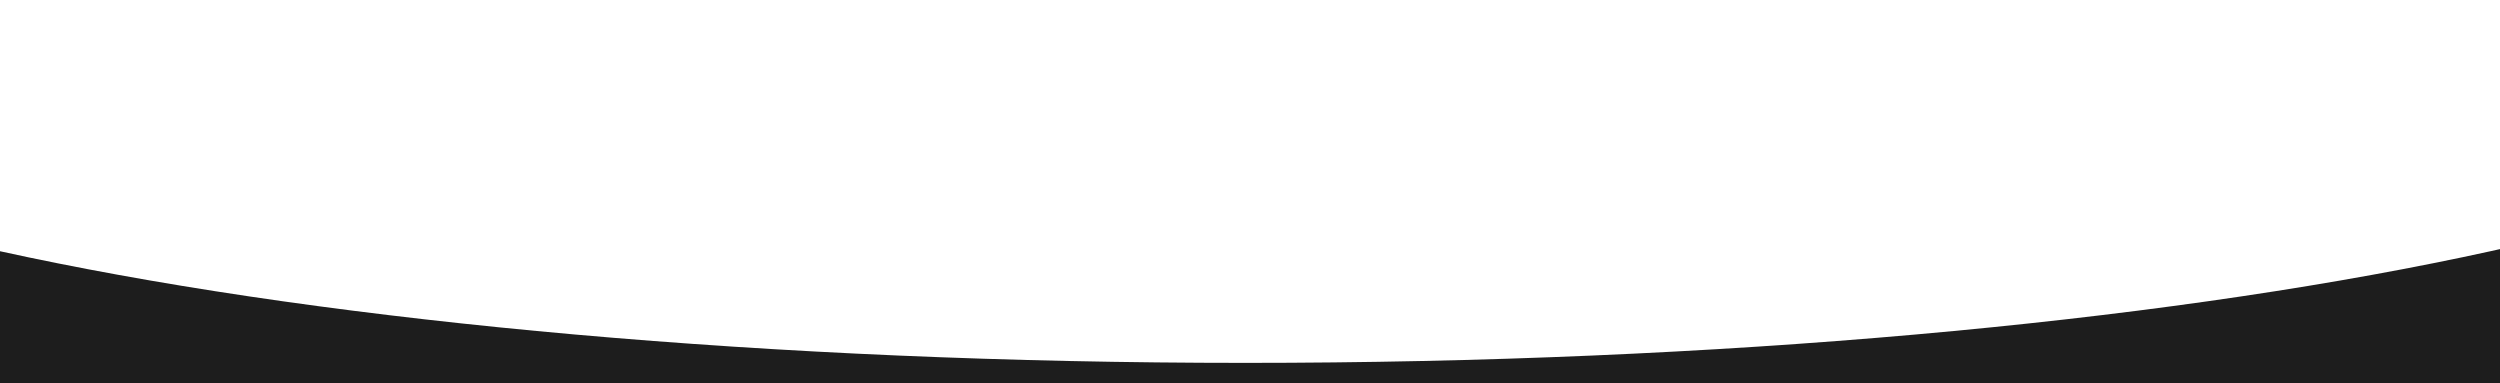 <?xml version="1.0" encoding="UTF-8"?> <svg xmlns="http://www.w3.org/2000/svg" width="1200" height="184" viewBox="0 0 1200 184" fill="none"><g clip-path="url(#clip0_6_1708)"><g clip-path="url(#clip1_6_1708)"><g clip-path="url(#clip2_6_1708)"><path fill-rule="evenodd" clip-rule="evenodd" d="M-228.581 1.052C-228.581 1.002 -228.581 0.951 -228.581 0.9C-228.581 0.9 -228.581 0.901 -228.581 0.9L-241.457 0.9V211.146H1436.88V0.9H1424.01C1424.01 0.9 1424.01 0.9 1424.01 0.9C1424.01 0.951 1424.01 1.002 1424.01 1.052C1424.01 96.669 1054.06 174.181 597.712 174.181C141.363 174.181 -228.581 96.669 -228.581 1.052Z" fill="#1D1D1D"></path></g></g></g><defs><clipPath id="clip0_6_1708"><rect width="1680" height="211.94" fill="white" transform="translate(-242)"></rect></clipPath><clipPath id="clip1_6_1708"><rect width="1680" height="211.94" fill="white" transform="translate(-242)"></rect></clipPath><clipPath id="clip2_6_1708"><rect width="1679.9" height="211.94" fill="white" transform="translate(-241.952)"></rect></clipPath></defs></svg> 